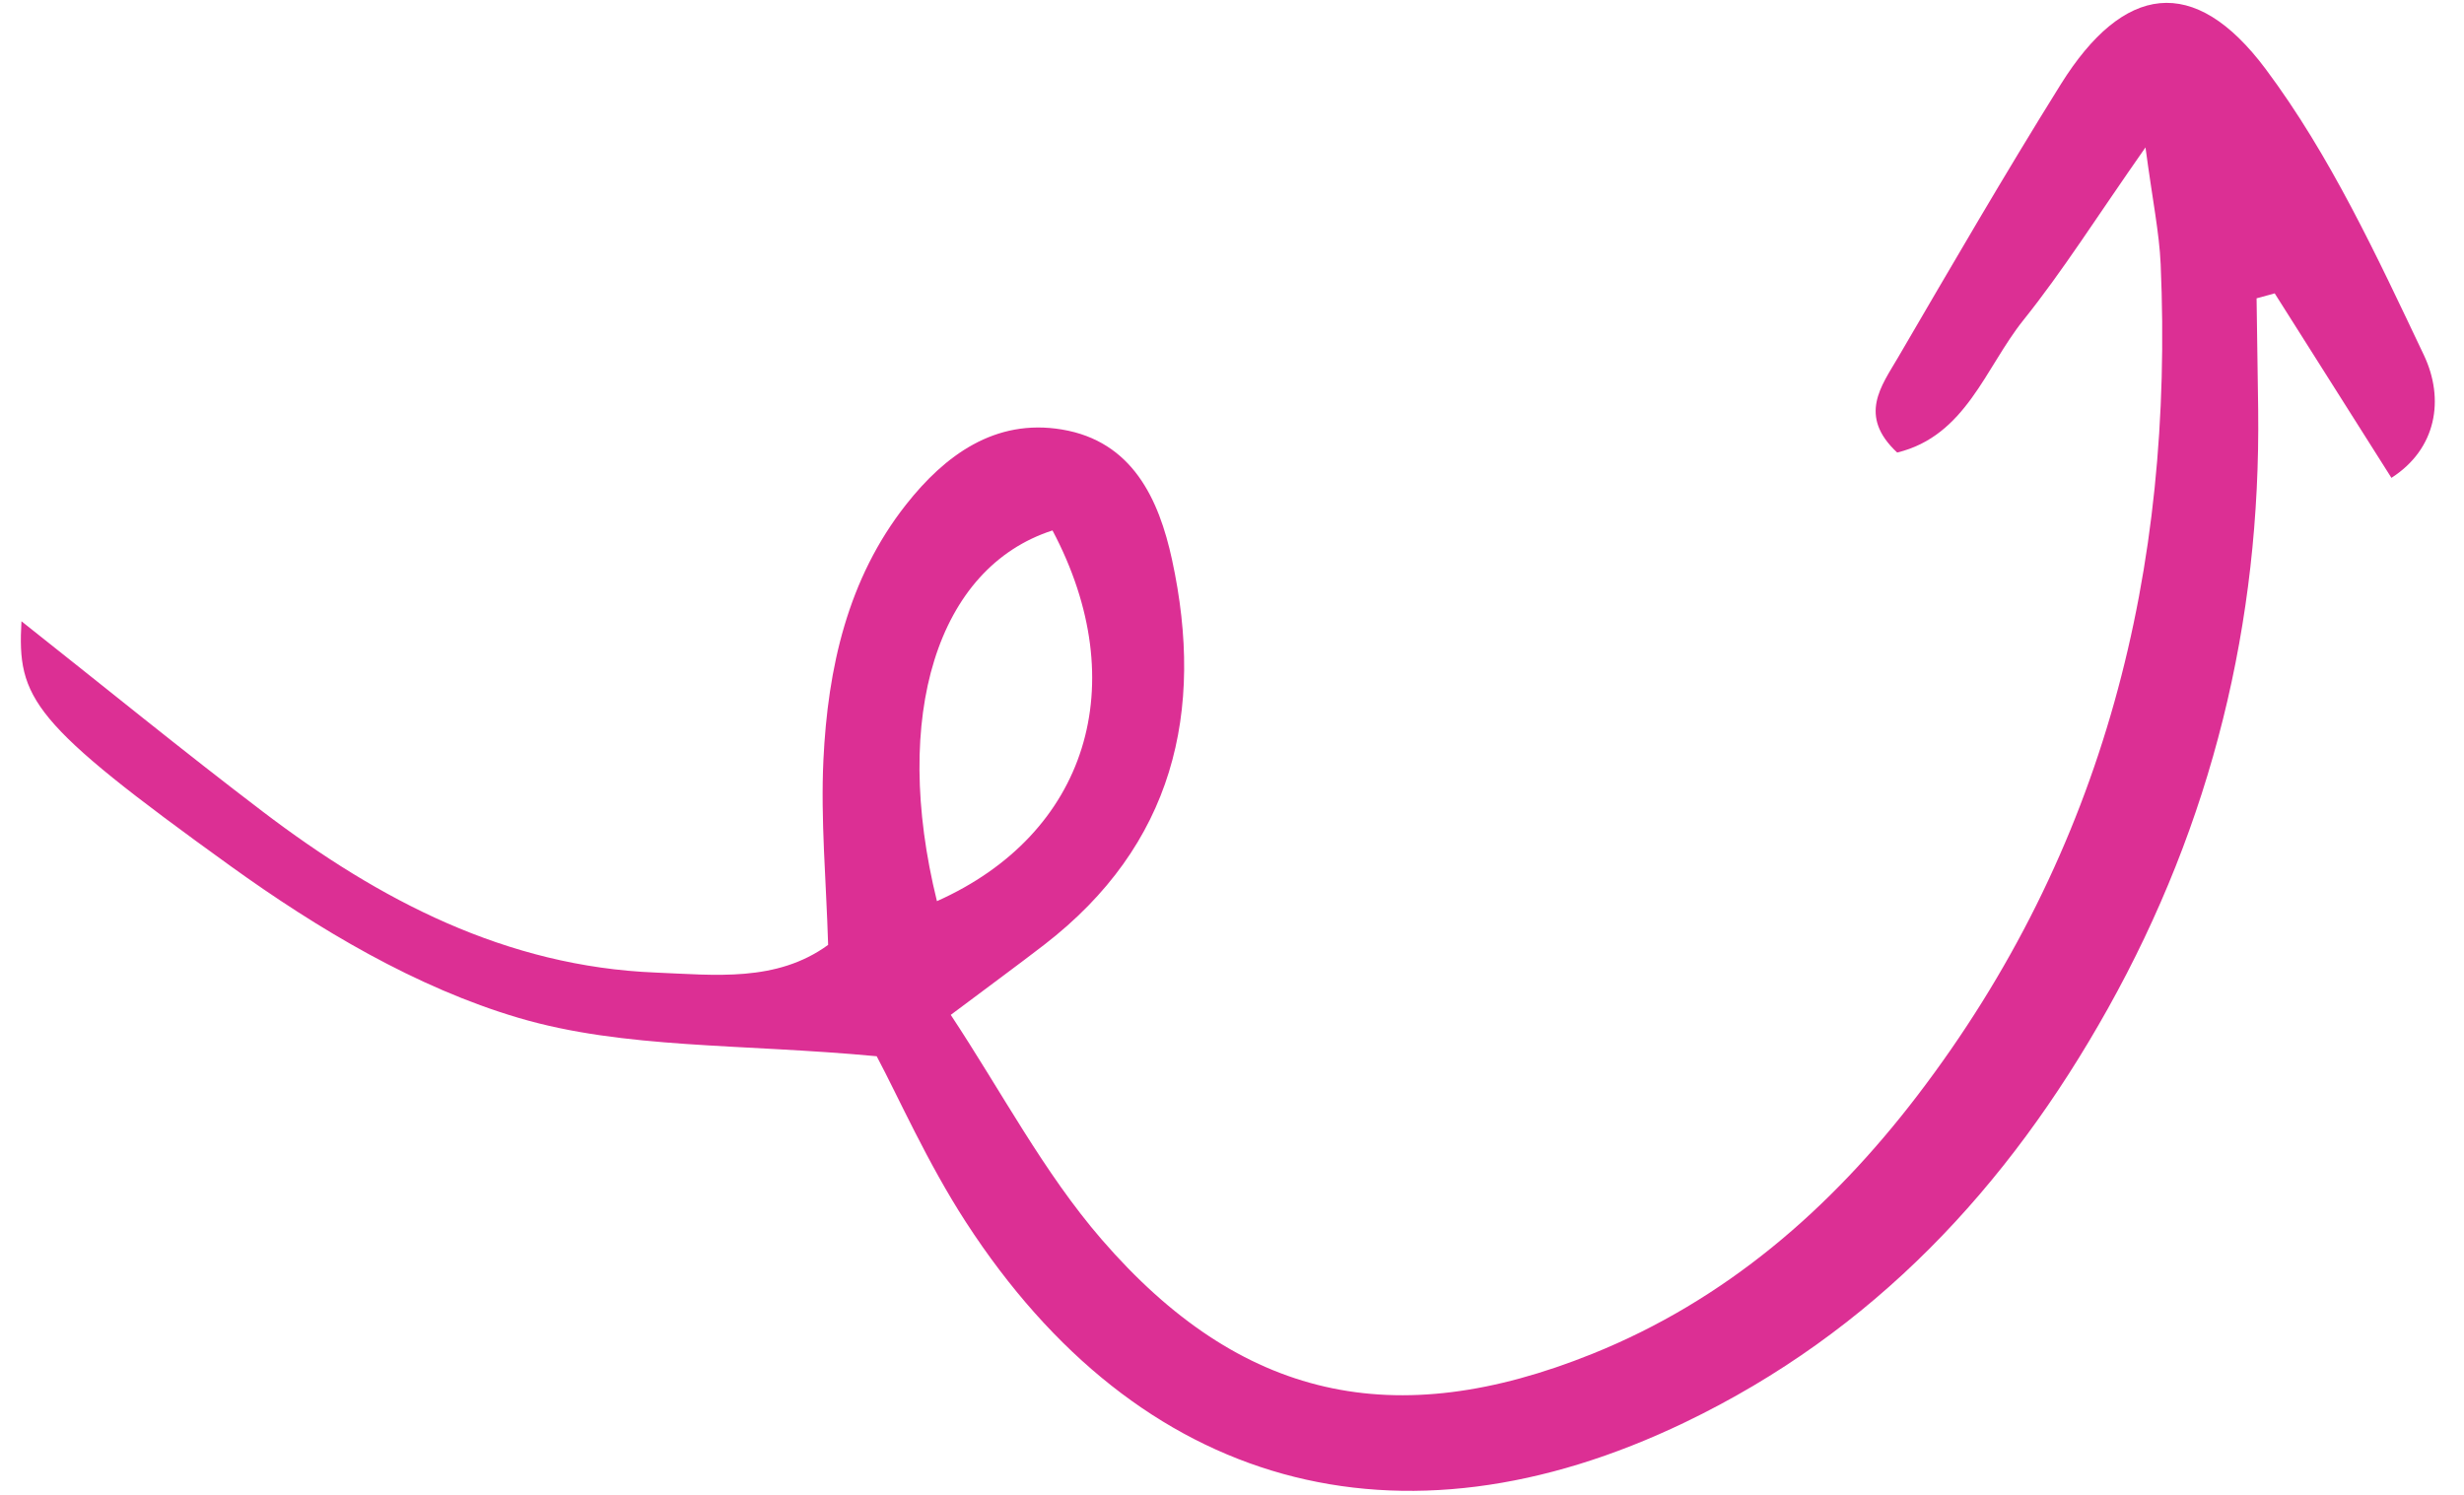 <svg width="150" height="91" viewBox="0 0 150 91" fill="none" xmlns="http://www.w3.org/2000/svg">
<path d="M57.038 54.865C54.25 43.573 57.062 34.554 64.073 32.295C69.032 41.664 66.192 50.774 57.038 54.865ZM138.476 17.861C140.772 21.49 143.067 25.119 145.582 29.093C148.336 27.329 148.829 24.299 147.557 21.618C144.708 15.624 141.863 9.467 137.921 4.196C133.567 -1.624 129.261 -0.969 125.448 5.142C122.036 10.612 118.799 16.194 115.547 21.763C114.537 23.496 113.091 25.314 115.494 27.552C119.677 26.536 120.856 22.39 123.171 19.498C125.569 16.506 127.624 13.237 130.61 8.974C131.044 12.23 131.449 14.154 131.534 16.091C132.337 34.645 128.148 51.767 116.705 66.726C111.44 73.61 105.037 79.169 96.917 82.433C84.906 87.261 75.524 85.238 67.07 75.467C63.53 71.377 60.961 66.447 57.879 61.789C60.305 59.97 61.949 58.768 63.562 57.525C71.423 51.461 73.362 43.357 71.349 34.076C70.548 30.384 68.938 26.865 64.642 26.149C60.562 25.468 57.513 27.732 55.159 30.719C51.599 35.234 50.395 40.669 50.127 46.261C49.953 49.904 50.294 53.574 50.414 57.527C47.272 59.819 43.503 59.358 39.927 59.213C30.811 58.847 23.091 54.809 16.005 49.42C11.133 45.715 6.387 41.842 1.306 37.824C1.044 42.548 1.892 43.98 14.026 52.722C19.363 56.567 25.335 60.129 31.567 61.97C38.01 63.874 45.115 63.532 53.37 64.307C54.693 66.794 56.456 70.79 58.802 74.407C69.347 90.667 85.169 94.965 102.581 86.593C114.027 81.091 122.23 72.306 128.325 61.397C134.645 50.088 137.627 37.902 137.47 24.949C137.443 22.686 137.406 20.424 137.373 18.163C137.741 18.062 138.108 17.961 138.476 17.861Z" fill="#DC2F94"/>
</svg>
